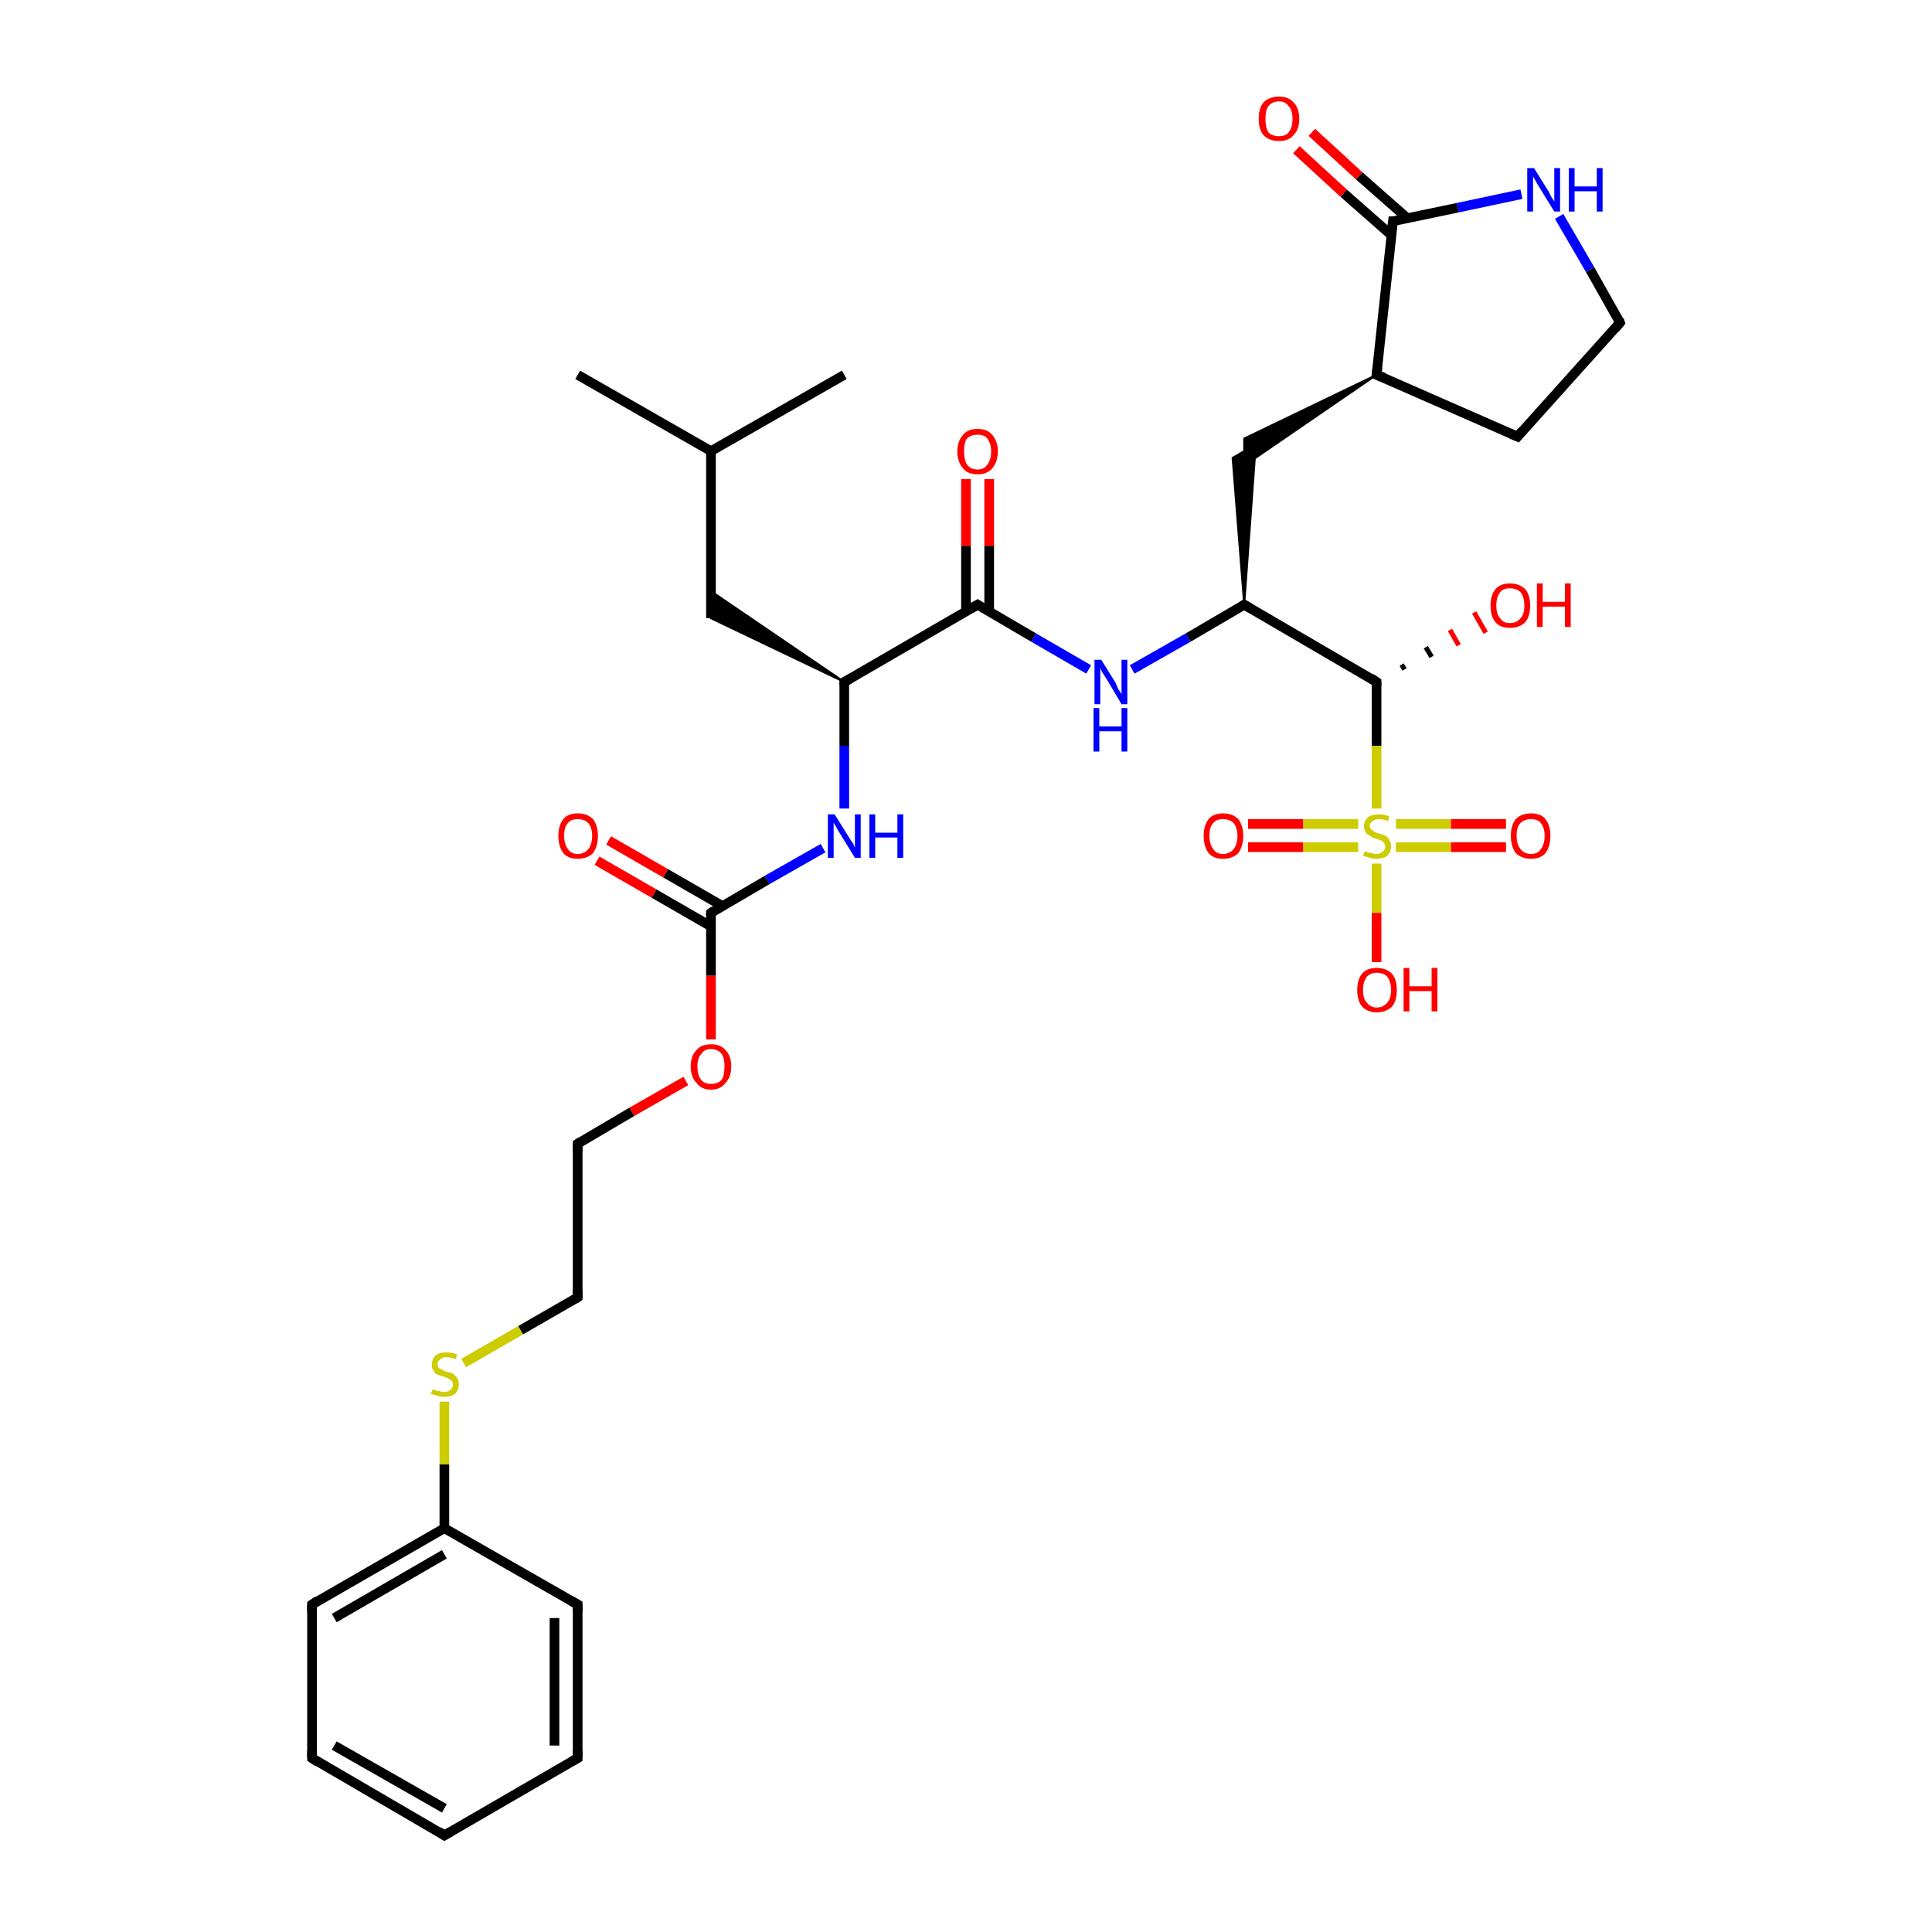 <?xml version='1.0' encoding='iso-8859-1'?>
<svg version='1.1' baseProfile='full'
              xmlns='http://www.w3.org/2000/svg'
                      xmlns:rdkit='http://www.rdkit.org/xml'
                      xmlns:xlink='http://www.w3.org/1999/xlink'
                  xml:space='preserve'
width='200px' height='200px' viewBox='0 0 200 200'>
<!-- END OF HEADER -->
<rect style='opacity:1.0;fill:#FFFFFF;stroke:none' width='200.0' height='200.0' x='0.0' y='0.0'> </rect>
<path class='bond-0 atom-8 atom-11' d='M 59.8,38.8 L 73.6,46.7' style='fill:none;fill-rule:evenodd;stroke:#000000;stroke-width:1.0px;stroke-linecap:butt;stroke-linejoin:miter;stroke-opacity:1' />
<path class='bond-1 atom-25 atom-26' d='M 59.8,166.1 L 59.8,182.0' style='fill:none;fill-rule:evenodd;stroke:#000000;stroke-width:1.0px;stroke-linecap:butt;stroke-linejoin:miter;stroke-opacity:1' />
<path class='bond-1 atom-25 atom-26' d='M 57.4,167.5 L 57.4,180.7' style='fill:none;fill-rule:evenodd;stroke:#000000;stroke-width:1.0px;stroke-linecap:butt;stroke-linejoin:miter;stroke-opacity:1' />
<path class='bond-2 atom-25 atom-24' d='M 59.8,166.1 L 46.0,158.2' style='fill:none;fill-rule:evenodd;stroke:#000000;stroke-width:1.0px;stroke-linecap:butt;stroke-linejoin:miter;stroke-opacity:1' />
<path class='bond-3 atom-11 atom-9' d='M 73.6,46.7 L 87.4,38.8' style='fill:none;fill-rule:evenodd;stroke:#000000;stroke-width:1.0px;stroke-linecap:butt;stroke-linejoin:miter;stroke-opacity:1' />
<path class='bond-4 atom-11 atom-13' d='M 73.6,46.7 L 73.6,64.0' style='fill:none;fill-rule:evenodd;stroke:#000000;stroke-width:1.0px;stroke-linecap:butt;stroke-linejoin:miter;stroke-opacity:1' />
<path class='bond-5 atom-26 atom-27' d='M 59.8,182.0 L 46.0,190.0' style='fill:none;fill-rule:evenodd;stroke:#000000;stroke-width:1.0px;stroke-linecap:butt;stroke-linejoin:miter;stroke-opacity:1' />
<path class='bond-6 atom-30 atom-24' d='M 46.0,145.1 L 46.0,151.6' style='fill:none;fill-rule:evenodd;stroke:#CCCC00;stroke-width:1.0px;stroke-linecap:butt;stroke-linejoin:miter;stroke-opacity:1' />
<path class='bond-6 atom-30 atom-24' d='M 46.0,151.6 L 46.0,158.2' style='fill:none;fill-rule:evenodd;stroke:#000000;stroke-width:1.0px;stroke-linecap:butt;stroke-linejoin:miter;stroke-opacity:1' />
<path class='bond-7 atom-30 atom-23' d='M 48.0,141.1 L 53.9,137.7' style='fill:none;fill-rule:evenodd;stroke:#CCCC00;stroke-width:1.0px;stroke-linecap:butt;stroke-linejoin:miter;stroke-opacity:1' />
<path class='bond-7 atom-30 atom-23' d='M 53.9,137.7 L 59.8,134.3' style='fill:none;fill-rule:evenodd;stroke:#000000;stroke-width:1.0px;stroke-linecap:butt;stroke-linejoin:miter;stroke-opacity:1' />
<path class='bond-8 atom-24 atom-29' d='M 46.0,158.2 L 32.3,166.1' style='fill:none;fill-rule:evenodd;stroke:#000000;stroke-width:1.0px;stroke-linecap:butt;stroke-linejoin:miter;stroke-opacity:1' />
<path class='bond-8 atom-24 atom-29' d='M 46.0,160.9 L 34.6,167.5' style='fill:none;fill-rule:evenodd;stroke:#000000;stroke-width:1.0px;stroke-linecap:butt;stroke-linejoin:miter;stroke-opacity:1' />
<path class='bond-9 atom-27 atom-28' d='M 46.0,190.0 L 32.3,182.0' style='fill:none;fill-rule:evenodd;stroke:#000000;stroke-width:1.0px;stroke-linecap:butt;stroke-linejoin:miter;stroke-opacity:1' />
<path class='bond-9 atom-27 atom-28' d='M 46.0,187.2 L 34.6,180.7' style='fill:none;fill-rule:evenodd;stroke:#000000;stroke-width:1.0px;stroke-linecap:butt;stroke-linejoin:miter;stroke-opacity:1' />
<path class='bond-10 atom-29 atom-28' d='M 32.3,166.1 L 32.3,182.0' style='fill:none;fill-rule:evenodd;stroke:#000000;stroke-width:1.0px;stroke-linecap:butt;stroke-linejoin:miter;stroke-opacity:1' />
<path class='bond-11 atom-15 atom-13' d='M 87.4,70.6 L 73.6,64.0 L 73.6,61.2 Z' style='fill:#000000;fill-rule:evenodd;fill-opacity:1;stroke:#000000;stroke-width:0.2px;stroke-linecap:butt;stroke-linejoin:miter;stroke-miterlimit:10;stroke-opacity:1;' />
<path class='bond-12 atom-23 atom-22' d='M 59.8,134.3 L 59.8,118.4' style='fill:none;fill-rule:evenodd;stroke:#000000;stroke-width:1.0px;stroke-linecap:butt;stroke-linejoin:miter;stroke-opacity:1' />
<path class='bond-13 atom-0 atom-15' d='M 87.4,83.7 L 87.4,77.2' style='fill:none;fill-rule:evenodd;stroke:#0000FF;stroke-width:1.0px;stroke-linecap:butt;stroke-linejoin:miter;stroke-opacity:1' />
<path class='bond-13 atom-0 atom-15' d='M 87.4,77.2 L 87.4,70.6' style='fill:none;fill-rule:evenodd;stroke:#000000;stroke-width:1.0px;stroke-linecap:butt;stroke-linejoin:miter;stroke-opacity:1' />
<path class='bond-14 atom-0 atom-6' d='M 85.2,87.8 L 79.4,91.1' style='fill:none;fill-rule:evenodd;stroke:#0000FF;stroke-width:1.0px;stroke-linecap:butt;stroke-linejoin:miter;stroke-opacity:1' />
<path class='bond-14 atom-0 atom-6' d='M 79.4,91.1 L 73.6,94.5' style='fill:none;fill-rule:evenodd;stroke:#000000;stroke-width:1.0px;stroke-linecap:butt;stroke-linejoin:miter;stroke-opacity:1' />
<path class='bond-15 atom-7 atom-22' d='M 71.0,111.9 L 65.4,115.1' style='fill:none;fill-rule:evenodd;stroke:#FF0000;stroke-width:1.0px;stroke-linecap:butt;stroke-linejoin:miter;stroke-opacity:1' />
<path class='bond-15 atom-7 atom-22' d='M 65.4,115.1 L 59.8,118.4' style='fill:none;fill-rule:evenodd;stroke:#000000;stroke-width:1.0px;stroke-linecap:butt;stroke-linejoin:miter;stroke-opacity:1' />
<path class='bond-16 atom-7 atom-6' d='M 73.6,107.6 L 73.6,101.0' style='fill:none;fill-rule:evenodd;stroke:#FF0000;stroke-width:1.0px;stroke-linecap:butt;stroke-linejoin:miter;stroke-opacity:1' />
<path class='bond-16 atom-7 atom-6' d='M 73.6,101.0 L 73.6,94.5' style='fill:none;fill-rule:evenodd;stroke:#000000;stroke-width:1.0px;stroke-linecap:butt;stroke-linejoin:miter;stroke-opacity:1' />
<path class='bond-17 atom-15 atom-1' d='M 87.4,70.6 L 101.2,62.6' style='fill:none;fill-rule:evenodd;stroke:#000000;stroke-width:1.0px;stroke-linecap:butt;stroke-linejoin:miter;stroke-opacity:1' />
<path class='bond-18 atom-6 atom-5' d='M 74.8,93.8 L 68.9,90.4' style='fill:none;fill-rule:evenodd;stroke:#000000;stroke-width:1.0px;stroke-linecap:butt;stroke-linejoin:miter;stroke-opacity:1' />
<path class='bond-18 atom-6 atom-5' d='M 68.9,90.4 L 63.0,87.0' style='fill:none;fill-rule:evenodd;stroke:#FF0000;stroke-width:1.0px;stroke-linecap:butt;stroke-linejoin:miter;stroke-opacity:1' />
<path class='bond-18 atom-6 atom-5' d='M 73.6,95.9 L 67.7,92.5' style='fill:none;fill-rule:evenodd;stroke:#000000;stroke-width:1.0px;stroke-linecap:butt;stroke-linejoin:miter;stroke-opacity:1' />
<path class='bond-18 atom-6 atom-5' d='M 67.7,92.5 L 61.8,89.1' style='fill:none;fill-rule:evenodd;stroke:#FF0000;stroke-width:1.0px;stroke-linecap:butt;stroke-linejoin:miter;stroke-opacity:1' />
<path class='bond-19 atom-1 atom-12' d='M 102.4,63.3 L 102.4,56.5' style='fill:none;fill-rule:evenodd;stroke:#000000;stroke-width:1.0px;stroke-linecap:butt;stroke-linejoin:miter;stroke-opacity:1' />
<path class='bond-19 atom-1 atom-12' d='M 102.4,56.5 L 102.4,49.6' style='fill:none;fill-rule:evenodd;stroke:#FF0000;stroke-width:1.0px;stroke-linecap:butt;stroke-linejoin:miter;stroke-opacity:1' />
<path class='bond-19 atom-1 atom-12' d='M 100.0,63.3 L 100.0,56.5' style='fill:none;fill-rule:evenodd;stroke:#000000;stroke-width:1.0px;stroke-linecap:butt;stroke-linejoin:miter;stroke-opacity:1' />
<path class='bond-19 atom-1 atom-12' d='M 100.0,56.5 L 100.0,49.6' style='fill:none;fill-rule:evenodd;stroke:#FF0000;stroke-width:1.0px;stroke-linecap:butt;stroke-linejoin:miter;stroke-opacity:1' />
<path class='bond-20 atom-1 atom-3' d='M 101.2,62.6 L 107.0,66.0' style='fill:none;fill-rule:evenodd;stroke:#000000;stroke-width:1.0px;stroke-linecap:butt;stroke-linejoin:miter;stroke-opacity:1' />
<path class='bond-20 atom-1 atom-3' d='M 107.0,66.0 L 112.7,69.3' style='fill:none;fill-rule:evenodd;stroke:#0000FF;stroke-width:1.0px;stroke-linecap:butt;stroke-linejoin:miter;stroke-opacity:1' />
<path class='bond-21 atom-3 atom-2' d='M 117.2,69.3 L 123.0,66.0' style='fill:none;fill-rule:evenodd;stroke:#0000FF;stroke-width:1.0px;stroke-linecap:butt;stroke-linejoin:miter;stroke-opacity:1' />
<path class='bond-21 atom-3 atom-2' d='M 123.0,66.0 L 128.8,62.6' style='fill:none;fill-rule:evenodd;stroke:#000000;stroke-width:1.0px;stroke-linecap:butt;stroke-linejoin:miter;stroke-opacity:1' />
<path class='bond-22 atom-21 atom-14' d='M 145.1,68.8 L 145.4,69.3' style='fill:none;fill-rule:evenodd;stroke:#000000;stroke-width:0.5px;stroke-linecap:butt;stroke-linejoin:miter;stroke-opacity:1' />
<path class='bond-22 atom-21 atom-14' d='M 147.6,67.0 L 148.2,68.0' style='fill:none;fill-rule:evenodd;stroke:#000000;stroke-width:0.5px;stroke-linecap:butt;stroke-linejoin:miter;stroke-opacity:1' />
<path class='bond-22 atom-21 atom-14' d='M 150.1,65.2 L 151.0,66.8' style='fill:none;fill-rule:evenodd;stroke:#FF0000;stroke-width:0.5px;stroke-linecap:butt;stroke-linejoin:miter;stroke-opacity:1' />
<path class='bond-22 atom-21 atom-14' d='M 152.6,63.4 L 153.8,65.5' style='fill:none;fill-rule:evenodd;stroke:#FF0000;stroke-width:0.5px;stroke-linecap:butt;stroke-linejoin:miter;stroke-opacity:1' />
<path class='bond-23 atom-31 atom-21' d='M 142.5,83.7 L 142.5,77.2' style='fill:none;fill-rule:evenodd;stroke:#CCCC00;stroke-width:1.0px;stroke-linecap:butt;stroke-linejoin:miter;stroke-opacity:1' />
<path class='bond-23 atom-31 atom-21' d='M 142.5,77.2 L 142.5,70.6' style='fill:none;fill-rule:evenodd;stroke:#000000;stroke-width:1.0px;stroke-linecap:butt;stroke-linejoin:miter;stroke-opacity:1' />
<path class='bond-24 atom-2 atom-21' d='M 128.8,62.6 L 142.5,70.6' style='fill:none;fill-rule:evenodd;stroke:#000000;stroke-width:1.0px;stroke-linecap:butt;stroke-linejoin:miter;stroke-opacity:1' />
<path class='bond-25 atom-2 atom-4' d='M 128.8,62.6 L 127.6,47.4 L 130.0,46.0 Z' style='fill:#000000;fill-rule:evenodd;fill-opacity:1;stroke:#000000;stroke-width:0.2px;stroke-linecap:butt;stroke-linejoin:miter;stroke-miterlimit:10;stroke-opacity:1;' />
<path class='bond-26 atom-16 atom-4' d='M 142.5,38.8 L 128.8,48.2 L 128.8,45.4 Z' style='fill:#000000;fill-rule:evenodd;fill-opacity:1;stroke:#000000;stroke-width:0.2px;stroke-linecap:butt;stroke-linejoin:miter;stroke-miterlimit:10;stroke-opacity:1;' />
<path class='bond-27 atom-16 atom-17' d='M 142.5,38.8 L 157.1,45.2' style='fill:none;fill-rule:evenodd;stroke:#000000;stroke-width:1.0px;stroke-linecap:butt;stroke-linejoin:miter;stroke-opacity:1' />
<path class='bond-28 atom-16 atom-18' d='M 142.5,38.8 L 144.2,22.9' style='fill:none;fill-rule:evenodd;stroke:#000000;stroke-width:1.0px;stroke-linecap:butt;stroke-linejoin:miter;stroke-opacity:1' />
<path class='bond-29 atom-17 atom-19' d='M 157.1,45.2 L 167.7,33.4' style='fill:none;fill-rule:evenodd;stroke:#000000;stroke-width:1.0px;stroke-linecap:butt;stroke-linejoin:miter;stroke-opacity:1' />
<path class='bond-30 atom-19 atom-10' d='M 167.7,33.4 L 164.6,27.9' style='fill:none;fill-rule:evenodd;stroke:#000000;stroke-width:1.0px;stroke-linecap:butt;stroke-linejoin:miter;stroke-opacity:1' />
<path class='bond-30 atom-19 atom-10' d='M 164.6,27.9 L 161.4,22.4' style='fill:none;fill-rule:evenodd;stroke:#0000FF;stroke-width:1.0px;stroke-linecap:butt;stroke-linejoin:miter;stroke-opacity:1' />
<path class='bond-31 atom-18 atom-20' d='M 145.7,22.6 L 140.7,18.2' style='fill:none;fill-rule:evenodd;stroke:#000000;stroke-width:1.0px;stroke-linecap:butt;stroke-linejoin:miter;stroke-opacity:1' />
<path class='bond-31 atom-18 atom-20' d='M 140.7,18.2 L 135.8,13.7' style='fill:none;fill-rule:evenodd;stroke:#FF0000;stroke-width:1.0px;stroke-linecap:butt;stroke-linejoin:miter;stroke-opacity:1' />
<path class='bond-31 atom-18 atom-20' d='M 144.1,24.4 L 139.1,20.0' style='fill:none;fill-rule:evenodd;stroke:#000000;stroke-width:1.0px;stroke-linecap:butt;stroke-linejoin:miter;stroke-opacity:1' />
<path class='bond-31 atom-18 atom-20' d='M 139.1,20.0 L 134.2,15.5' style='fill:none;fill-rule:evenodd;stroke:#FF0000;stroke-width:1.0px;stroke-linecap:butt;stroke-linejoin:miter;stroke-opacity:1' />
<path class='bond-32 atom-18 atom-10' d='M 144.2,22.9 L 150.9,21.5' style='fill:none;fill-rule:evenodd;stroke:#000000;stroke-width:1.0px;stroke-linecap:butt;stroke-linejoin:miter;stroke-opacity:1' />
<path class='bond-32 atom-18 atom-10' d='M 150.9,21.5 L 157.5,20.1' style='fill:none;fill-rule:evenodd;stroke:#0000FF;stroke-width:1.0px;stroke-linecap:butt;stroke-linejoin:miter;stroke-opacity:1' />
<path class='bond-33 atom-31 atom-32' d='M 142.5,89.4 L 142.5,94.5' style='fill:none;fill-rule:evenodd;stroke:#CCCC00;stroke-width:1.0px;stroke-linecap:butt;stroke-linejoin:miter;stroke-opacity:1' />
<path class='bond-33 atom-31 atom-32' d='M 142.5,94.5 L 142.5,99.6' style='fill:none;fill-rule:evenodd;stroke:#FF0000;stroke-width:1.0px;stroke-linecap:butt;stroke-linejoin:miter;stroke-opacity:1' />
<path class='bond-34 atom-31 atom-33' d='M 144.5,87.7 L 150.2,87.7' style='fill:none;fill-rule:evenodd;stroke:#CCCC00;stroke-width:1.0px;stroke-linecap:butt;stroke-linejoin:miter;stroke-opacity:1' />
<path class='bond-34 atom-31 atom-33' d='M 150.2,87.7 L 155.9,87.7' style='fill:none;fill-rule:evenodd;stroke:#FF0000;stroke-width:1.0px;stroke-linecap:butt;stroke-linejoin:miter;stroke-opacity:1' />
<path class='bond-34 atom-31 atom-33' d='M 144.5,85.3 L 150.2,85.3' style='fill:none;fill-rule:evenodd;stroke:#CCCC00;stroke-width:1.0px;stroke-linecap:butt;stroke-linejoin:miter;stroke-opacity:1' />
<path class='bond-34 atom-31 atom-33' d='M 150.2,85.3 L 155.9,85.3' style='fill:none;fill-rule:evenodd;stroke:#FF0000;stroke-width:1.0px;stroke-linecap:butt;stroke-linejoin:miter;stroke-opacity:1' />
<path class='bond-35 atom-31 atom-34' d='M 140.6,85.3 L 134.9,85.3' style='fill:none;fill-rule:evenodd;stroke:#CCCC00;stroke-width:1.0px;stroke-linecap:butt;stroke-linejoin:miter;stroke-opacity:1' />
<path class='bond-35 atom-31 atom-34' d='M 134.9,85.3 L 129.2,85.3' style='fill:none;fill-rule:evenodd;stroke:#FF0000;stroke-width:1.0px;stroke-linecap:butt;stroke-linejoin:miter;stroke-opacity:1' />
<path class='bond-35 atom-31 atom-34' d='M 140.6,87.7 L 134.9,87.7' style='fill:none;fill-rule:evenodd;stroke:#CCCC00;stroke-width:1.0px;stroke-linecap:butt;stroke-linejoin:miter;stroke-opacity:1' />
<path class='bond-35 atom-31 atom-34' d='M 134.9,87.7 L 129.2,87.7' style='fill:none;fill-rule:evenodd;stroke:#FF0000;stroke-width:1.0px;stroke-linecap:butt;stroke-linejoin:miter;stroke-opacity:1' />
<path d='M 100.5,63.0 L 101.2,62.6 L 101.5,62.8' style='fill:none;stroke:#000000;stroke-width:1.0px;stroke-linecap:butt;stroke-linejoin:miter;stroke-miterlimit:10;stroke-opacity:1;' />
<path d='M 128.5,62.8 L 128.8,62.6 L 129.5,63.0' style='fill:none;stroke:#000000;stroke-width:1.0px;stroke-linecap:butt;stroke-linejoin:miter;stroke-miterlimit:10;stroke-opacity:1;' />
<path d='M 73.9,94.3 L 73.6,94.5 L 73.6,94.8' style='fill:none;stroke:#000000;stroke-width:1.0px;stroke-linecap:butt;stroke-linejoin:miter;stroke-miterlimit:10;stroke-opacity:1;' />
<path d='M 87.4,70.9 L 87.4,70.6 L 88.1,70.2' style='fill:none;stroke:#000000;stroke-width:1.0px;stroke-linecap:butt;stroke-linejoin:miter;stroke-miterlimit:10;stroke-opacity:1;' />
<path d='M 143.3,39.1 L 142.5,38.8 L 142.6,38.0' style='fill:none;stroke:#000000;stroke-width:1.0px;stroke-linecap:butt;stroke-linejoin:miter;stroke-miterlimit:10;stroke-opacity:1;' />
<path d='M 156.4,44.9 L 157.1,45.2 L 157.6,44.6' style='fill:none;stroke:#000000;stroke-width:1.0px;stroke-linecap:butt;stroke-linejoin:miter;stroke-miterlimit:10;stroke-opacity:1;' />
<path d='M 144.1,23.7 L 144.2,22.9 L 144.5,22.9' style='fill:none;stroke:#000000;stroke-width:1.0px;stroke-linecap:butt;stroke-linejoin:miter;stroke-miterlimit:10;stroke-opacity:1;' />
<path d='M 167.2,34.0 L 167.7,33.4 L 167.6,33.1' style='fill:none;stroke:#000000;stroke-width:1.0px;stroke-linecap:butt;stroke-linejoin:miter;stroke-miterlimit:10;stroke-opacity:1;' />
<path d='M 142.5,70.9 L 142.5,70.6 L 141.9,70.2' style='fill:none;stroke:#000000;stroke-width:1.0px;stroke-linecap:butt;stroke-linejoin:miter;stroke-miterlimit:10;stroke-opacity:1;' />
<path d='M 59.8,119.2 L 59.8,118.4 L 60.1,118.2' style='fill:none;stroke:#000000;stroke-width:1.0px;stroke-linecap:butt;stroke-linejoin:miter;stroke-miterlimit:10;stroke-opacity:1;' />
<path d='M 59.5,134.5 L 59.8,134.3 L 59.8,133.5' style='fill:none;stroke:#000000;stroke-width:1.0px;stroke-linecap:butt;stroke-linejoin:miter;stroke-miterlimit:10;stroke-opacity:1;' />
<path d='M 59.8,166.9 L 59.8,166.1 L 59.1,165.7' style='fill:none;stroke:#000000;stroke-width:1.0px;stroke-linecap:butt;stroke-linejoin:miter;stroke-miterlimit:10;stroke-opacity:1;' />
<path d='M 59.8,181.2 L 59.8,182.0 L 59.1,182.4' style='fill:none;stroke:#000000;stroke-width:1.0px;stroke-linecap:butt;stroke-linejoin:miter;stroke-miterlimit:10;stroke-opacity:1;' />
<path d='M 46.7,189.6 L 46.0,190.0 L 45.4,189.6' style='fill:none;stroke:#000000;stroke-width:1.0px;stroke-linecap:butt;stroke-linejoin:miter;stroke-miterlimit:10;stroke-opacity:1;' />
<path d='M 32.9,182.4 L 32.3,182.0 L 32.3,181.2' style='fill:none;stroke:#000000;stroke-width:1.0px;stroke-linecap:butt;stroke-linejoin:miter;stroke-miterlimit:10;stroke-opacity:1;' />
<path d='M 32.9,165.7 L 32.3,166.1 L 32.3,166.9' style='fill:none;stroke:#000000;stroke-width:1.0px;stroke-linecap:butt;stroke-linejoin:miter;stroke-miterlimit:10;stroke-opacity:1;' />
<path class='atom-0' d='M 86.4 84.3
L 87.9 86.7
Q 88.0 86.9, 88.3 87.3
Q 88.5 87.7, 88.5 87.8
L 88.5 84.3
L 89.1 84.3
L 89.1 88.8
L 88.5 88.8
L 86.9 86.2
Q 86.7 85.9, 86.5 85.5
Q 86.3 85.2, 86.3 85.1
L 86.3 88.8
L 85.7 88.8
L 85.7 84.3
L 86.4 84.3
' fill='#0000FF'/>
<path class='atom-0' d='M 90.0 84.3
L 90.6 84.3
L 90.6 86.2
L 92.9 86.2
L 92.9 84.3
L 93.5 84.3
L 93.5 88.8
L 92.9 88.8
L 92.9 86.7
L 90.6 86.7
L 90.6 88.8
L 90.0 88.8
L 90.0 84.3
' fill='#0000FF'/>
<path class='atom-3' d='M 114.0 68.3
L 115.5 70.7
Q 115.6 71.0, 115.8 71.4
Q 116.1 71.8, 116.1 71.9
L 116.1 68.3
L 116.7 68.3
L 116.7 72.9
L 116.1 72.9
L 114.5 70.2
Q 114.3 69.9, 114.1 69.6
Q 113.9 69.2, 113.9 69.1
L 113.9 72.9
L 113.3 72.9
L 113.3 68.3
L 114.0 68.3
' fill='#0000FF'/>
<path class='atom-3' d='M 113.2 73.3
L 113.8 73.3
L 113.8 75.2
L 116.1 75.2
L 116.1 73.3
L 116.7 73.3
L 116.7 77.8
L 116.1 77.8
L 116.1 75.7
L 113.8 75.7
L 113.8 77.8
L 113.2 77.8
L 113.2 73.3
' fill='#0000FF'/>
<path class='atom-5' d='M 57.8 86.5
Q 57.8 85.5, 58.3 84.8
Q 58.8 84.2, 59.8 84.2
Q 60.8 84.2, 61.4 84.8
Q 61.9 85.5, 61.9 86.5
Q 61.9 87.6, 61.4 88.3
Q 60.8 88.9, 59.8 88.9
Q 58.8 88.9, 58.3 88.3
Q 57.8 87.6, 57.8 86.5
M 59.8 88.4
Q 60.5 88.4, 60.9 87.9
Q 61.3 87.4, 61.3 86.5
Q 61.3 85.7, 60.9 85.2
Q 60.5 84.8, 59.8 84.8
Q 59.1 84.8, 58.8 85.2
Q 58.4 85.6, 58.4 86.5
Q 58.4 87.4, 58.8 87.9
Q 59.1 88.4, 59.8 88.4
' fill='#FF0000'/>
<path class='atom-7' d='M 71.5 110.4
Q 71.5 109.3, 72.1 108.7
Q 72.6 108.1, 73.6 108.1
Q 74.6 108.1, 75.1 108.7
Q 75.7 109.3, 75.7 110.4
Q 75.7 111.5, 75.1 112.1
Q 74.6 112.8, 73.6 112.8
Q 72.6 112.8, 72.1 112.1
Q 71.5 111.5, 71.5 110.4
M 73.6 112.2
Q 74.3 112.2, 74.7 111.8
Q 75.0 111.3, 75.0 110.4
Q 75.0 109.5, 74.7 109.1
Q 74.3 108.6, 73.6 108.6
Q 72.9 108.6, 72.6 109.1
Q 72.2 109.5, 72.2 110.4
Q 72.2 111.3, 72.6 111.8
Q 72.9 112.2, 73.6 112.2
' fill='#FF0000'/>
<path class='atom-10' d='M 158.8 17.4
L 160.3 19.8
Q 160.4 20.0, 160.6 20.4
Q 160.9 20.8, 160.9 20.9
L 160.9 17.4
L 161.5 17.4
L 161.5 21.9
L 160.9 21.9
L 159.3 19.3
Q 159.1 19.0, 158.9 18.6
Q 158.7 18.3, 158.7 18.2
L 158.7 21.9
L 158.1 21.9
L 158.1 17.4
L 158.8 17.4
' fill='#0000FF'/>
<path class='atom-10' d='M 162.4 17.4
L 163.0 17.4
L 163.0 19.3
L 165.3 19.3
L 165.3 17.4
L 165.9 17.4
L 165.9 21.9
L 165.3 21.9
L 165.3 19.8
L 163.0 19.8
L 163.0 21.9
L 162.4 21.9
L 162.4 17.4
' fill='#0000FF'/>
<path class='atom-12' d='M 99.1 46.7
Q 99.1 45.7, 99.7 45.0
Q 100.2 44.4, 101.2 44.4
Q 102.2 44.4, 102.7 45.0
Q 103.3 45.7, 103.3 46.7
Q 103.3 47.8, 102.7 48.5
Q 102.2 49.1, 101.2 49.1
Q 100.2 49.1, 99.7 48.5
Q 99.1 47.8, 99.1 46.7
M 101.2 48.6
Q 101.9 48.6, 102.2 48.1
Q 102.6 47.6, 102.6 46.7
Q 102.6 45.9, 102.2 45.4
Q 101.9 45.0, 101.2 45.0
Q 100.5 45.0, 100.1 45.4
Q 99.8 45.8, 99.8 46.7
Q 99.8 47.6, 100.1 48.1
Q 100.5 48.6, 101.2 48.6
' fill='#FF0000'/>
<path class='atom-14' d='M 154.3 62.7
Q 154.3 61.6, 154.8 61.0
Q 155.3 60.4, 156.3 60.4
Q 157.3 60.4, 157.9 61.0
Q 158.4 61.6, 158.4 62.7
Q 158.4 63.8, 157.9 64.4
Q 157.3 65.0, 156.3 65.0
Q 155.3 65.0, 154.8 64.4
Q 154.3 63.8, 154.3 62.7
M 156.3 64.5
Q 157.0 64.5, 157.4 64.0
Q 157.8 63.6, 157.8 62.7
Q 157.8 61.8, 157.4 61.3
Q 157.0 60.9, 156.3 60.9
Q 155.6 60.9, 155.3 61.3
Q 154.9 61.8, 154.9 62.7
Q 154.9 63.6, 155.3 64.0
Q 155.6 64.5, 156.3 64.5
' fill='#FF0000'/>
<path class='atom-14' d='M 159.1 60.4
L 159.7 60.4
L 159.7 62.3
L 162.0 62.3
L 162.0 60.4
L 162.6 60.4
L 162.6 64.9
L 162.0 64.9
L 162.0 62.8
L 159.7 62.8
L 159.7 64.9
L 159.1 64.9
L 159.1 60.4
' fill='#FF0000'/>
<path class='atom-20' d='M 130.3 12.3
Q 130.3 11.2, 130.8 10.6
Q 131.4 10.0, 132.4 10.0
Q 133.4 10.0, 133.9 10.6
Q 134.5 11.2, 134.5 12.3
Q 134.5 13.4, 133.9 14.0
Q 133.4 14.6, 132.4 14.6
Q 131.4 14.6, 130.8 14.0
Q 130.3 13.4, 130.3 12.3
M 132.4 14.1
Q 133.1 14.1, 133.4 13.7
Q 133.8 13.2, 133.8 12.3
Q 133.8 11.4, 133.4 11.0
Q 133.1 10.5, 132.4 10.5
Q 131.7 10.5, 131.3 11.0
Q 131.0 11.4, 131.0 12.3
Q 131.0 13.2, 131.3 13.7
Q 131.7 14.1, 132.4 14.1
' fill='#FF0000'/>
<path class='atom-30' d='M 44.8 143.8
Q 44.8 143.8, 45.0 143.9
Q 45.2 144.0, 45.5 144.0
Q 45.7 144.1, 45.9 144.1
Q 46.4 144.1, 46.6 143.9
Q 46.9 143.7, 46.9 143.3
Q 46.9 143.1, 46.7 142.9
Q 46.6 142.8, 46.4 142.7
Q 46.2 142.6, 45.9 142.5
Q 45.5 142.4, 45.3 142.3
Q 45.0 142.2, 44.9 141.9
Q 44.7 141.7, 44.7 141.3
Q 44.7 140.7, 45.1 140.3
Q 45.5 140.0, 46.2 140.0
Q 46.7 140.0, 47.3 140.2
L 47.2 140.7
Q 46.7 140.5, 46.2 140.5
Q 45.8 140.5, 45.6 140.7
Q 45.3 140.9, 45.3 141.2
Q 45.3 141.4, 45.4 141.6
Q 45.6 141.7, 45.8 141.8
Q 45.9 141.9, 46.2 142.0
Q 46.7 142.1, 46.9 142.2
Q 47.1 142.4, 47.3 142.6
Q 47.5 142.9, 47.5 143.3
Q 47.5 143.9, 47.1 144.3
Q 46.7 144.6, 46.0 144.6
Q 45.6 144.6, 45.3 144.5
Q 45.0 144.4, 44.6 144.3
L 44.8 143.8
' fill='#CCCC00'/>
<path class='atom-31' d='M 141.3 88.1
Q 141.3 88.1, 141.5 88.2
Q 141.7 88.3, 142.0 88.3
Q 142.2 88.4, 142.4 88.4
Q 142.9 88.4, 143.1 88.2
Q 143.4 88.0, 143.4 87.6
Q 143.4 87.4, 143.2 87.2
Q 143.1 87.0, 142.9 87.0
Q 142.7 86.9, 142.4 86.8
Q 142.0 86.7, 141.8 86.5
Q 141.5 86.4, 141.4 86.2
Q 141.2 85.9, 141.2 85.5
Q 141.2 85.0, 141.6 84.6
Q 142.0 84.3, 142.7 84.3
Q 143.3 84.3, 143.8 84.5
L 143.7 85.0
Q 143.2 84.8, 142.8 84.8
Q 142.3 84.8, 142.1 85.0
Q 141.8 85.2, 141.8 85.5
Q 141.8 85.7, 142.0 85.9
Q 142.1 86.0, 142.3 86.1
Q 142.4 86.2, 142.8 86.3
Q 143.2 86.4, 143.4 86.5
Q 143.6 86.6, 143.8 86.9
Q 144.0 87.2, 144.0 87.6
Q 144.0 88.2, 143.6 88.6
Q 143.2 88.9, 142.5 88.9
Q 142.1 88.9, 141.8 88.8
Q 141.5 88.7, 141.1 88.6
L 141.3 88.1
' fill='#CCCC00'/>
<path class='atom-32' d='M 140.5 102.5
Q 140.5 101.4, 141.0 100.8
Q 141.5 100.2, 142.5 100.2
Q 143.5 100.2, 144.1 100.8
Q 144.6 101.4, 144.6 102.5
Q 144.6 103.6, 144.1 104.2
Q 143.5 104.8, 142.5 104.8
Q 141.6 104.8, 141.0 104.2
Q 140.5 103.6, 140.5 102.5
M 142.5 104.3
Q 143.2 104.3, 143.6 103.8
Q 144.0 103.4, 144.0 102.5
Q 144.0 101.6, 143.6 101.1
Q 143.2 100.7, 142.5 100.7
Q 141.9 100.7, 141.5 101.1
Q 141.1 101.6, 141.1 102.5
Q 141.1 103.4, 141.5 103.8
Q 141.9 104.3, 142.5 104.3
' fill='#FF0000'/>
<path class='atom-32' d='M 145.3 100.2
L 145.9 100.2
L 145.9 102.1
L 148.2 102.1
L 148.2 100.2
L 148.8 100.2
L 148.8 104.7
L 148.2 104.7
L 148.2 102.6
L 145.9 102.6
L 145.9 104.7
L 145.3 104.7
L 145.3 100.2
' fill='#FF0000'/>
<path class='atom-33' d='M 156.4 86.5
Q 156.4 85.5, 156.9 84.8
Q 157.5 84.2, 158.5 84.2
Q 159.5 84.2, 160.0 84.8
Q 160.5 85.5, 160.5 86.5
Q 160.5 87.6, 160.0 88.3
Q 159.5 88.9, 158.5 88.9
Q 157.5 88.9, 156.9 88.3
Q 156.4 87.6, 156.4 86.5
M 158.5 88.4
Q 159.2 88.4, 159.5 87.9
Q 159.9 87.4, 159.9 86.5
Q 159.9 85.7, 159.5 85.2
Q 159.2 84.8, 158.5 84.8
Q 157.8 84.8, 157.4 85.2
Q 157.0 85.6, 157.0 86.5
Q 157.0 87.4, 157.4 87.9
Q 157.8 88.4, 158.5 88.4
' fill='#FF0000'/>
<path class='atom-34' d='M 124.6 86.5
Q 124.6 85.5, 125.1 84.8
Q 125.6 84.2, 126.6 84.2
Q 127.6 84.2, 128.2 84.8
Q 128.7 85.5, 128.7 86.5
Q 128.7 87.6, 128.2 88.3
Q 127.6 88.9, 126.6 88.9
Q 125.6 88.9, 125.1 88.3
Q 124.6 87.6, 124.6 86.5
M 126.6 88.4
Q 127.3 88.4, 127.7 87.9
Q 128.1 87.4, 128.1 86.5
Q 128.1 85.7, 127.7 85.2
Q 127.3 84.8, 126.6 84.8
Q 125.9 84.8, 125.6 85.2
Q 125.2 85.6, 125.2 86.5
Q 125.2 87.4, 125.6 87.9
Q 125.9 88.4, 126.6 88.4
' fill='#FF0000'/>
</svg>
